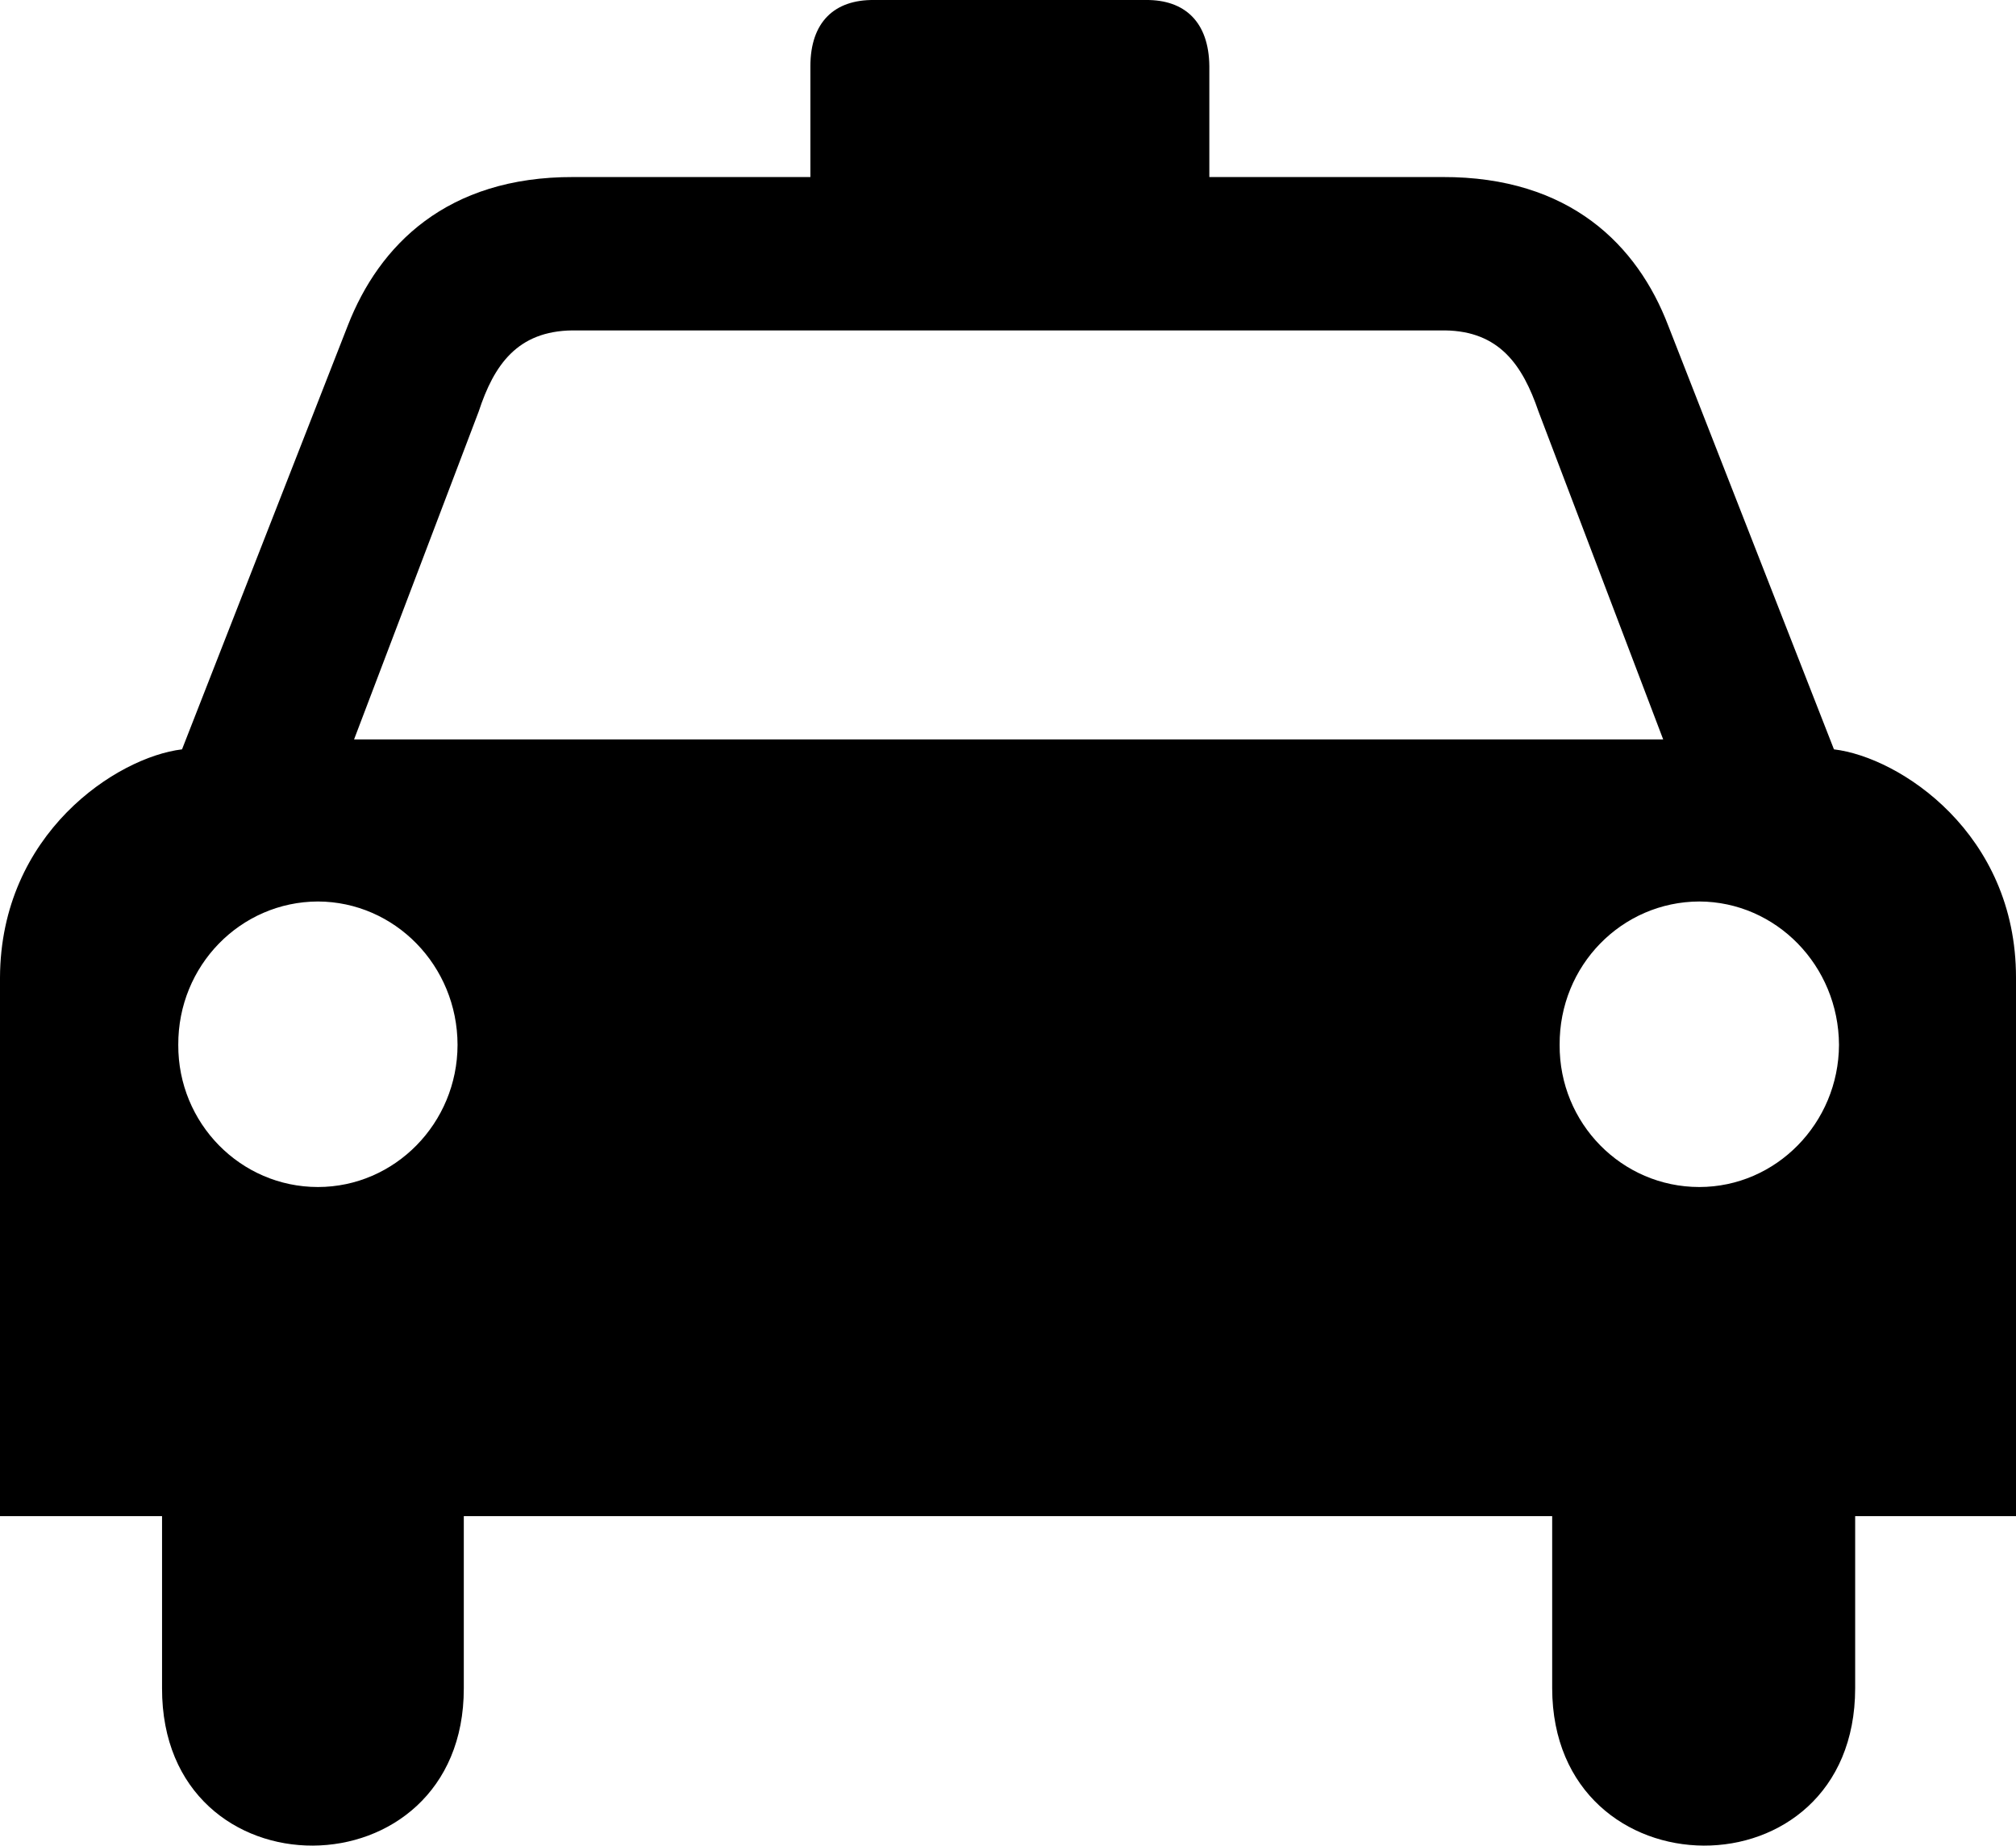 <?xml version="1.0" encoding="utf-8"?><!DOCTYPE svg PUBLIC "-//W3C//DTD SVG 1.0//EN" "http://www.w3.org/TR/2001/REC-SVG-20010904/DTD/svg10.dtd"><svg version="1.0" xmlns="http://www.w3.org/2000/svg" xmlns:xlink="http://www.w3.org/1999/xlink" x="0px" y="0px" viewBox="0 0 100 91.541" enable-background="new 0 0 100 91.541" xml:space="preserve"><path d="M15.77,51.826"></path><path d="M90.97,37.167L82.745,16.14c-1.518-3.969-4.869-7.378-11.193-7.359H59.987V3.279C59.963,1.092,58.774-0.019,56.833,0h-6.803
	h-6.678c-1.962-0.019-3.151,1.092-3.154,3.279v5.502h-11.75c-6.294-0.019-9.644,3.39-11.193,7.359L9.029,37.167
	c-3.239,0.39-9,4.172-9.029,11.319V75.2h8.038v8.535c-0.021,10.469,14.985,10.346,14.968,0V75.2h27.024h26.963v8.535
	c0.018,10.346,15.025,10.469,15.029,0V75.2H100V48.486C100.006,41.339,94.239,37.557,90.97,37.167z M15.77,58.875
	c-3.839-0.001-6.944-3.166-6.927-7.049c-0.018-3.933,3.087-7.1,6.927-7.113c3.816,0.014,6.919,3.181,6.926,7.113
	C22.689,55.709,19.586,58.874,15.77,58.875z M50.029,36.674h-0.062H17.563l6.183-16.266c0.758-2.31,1.918-3.984,4.639-4.02h21.583
	h0.062h21.645c2.69,0.036,3.85,1.71,4.639,4.02l6.185,16.266H50.029z M84.291,58.875c-3.848-0.001-6.953-3.166-6.928-7.049
	c-0.025-3.933,3.08-7.1,6.928-7.113c3.809,0.014,6.91,3.181,6.929,7.113C91.201,55.709,88.099,58.874,84.291,58.875z"></path><path d="M84.291,51.826"></path></svg>